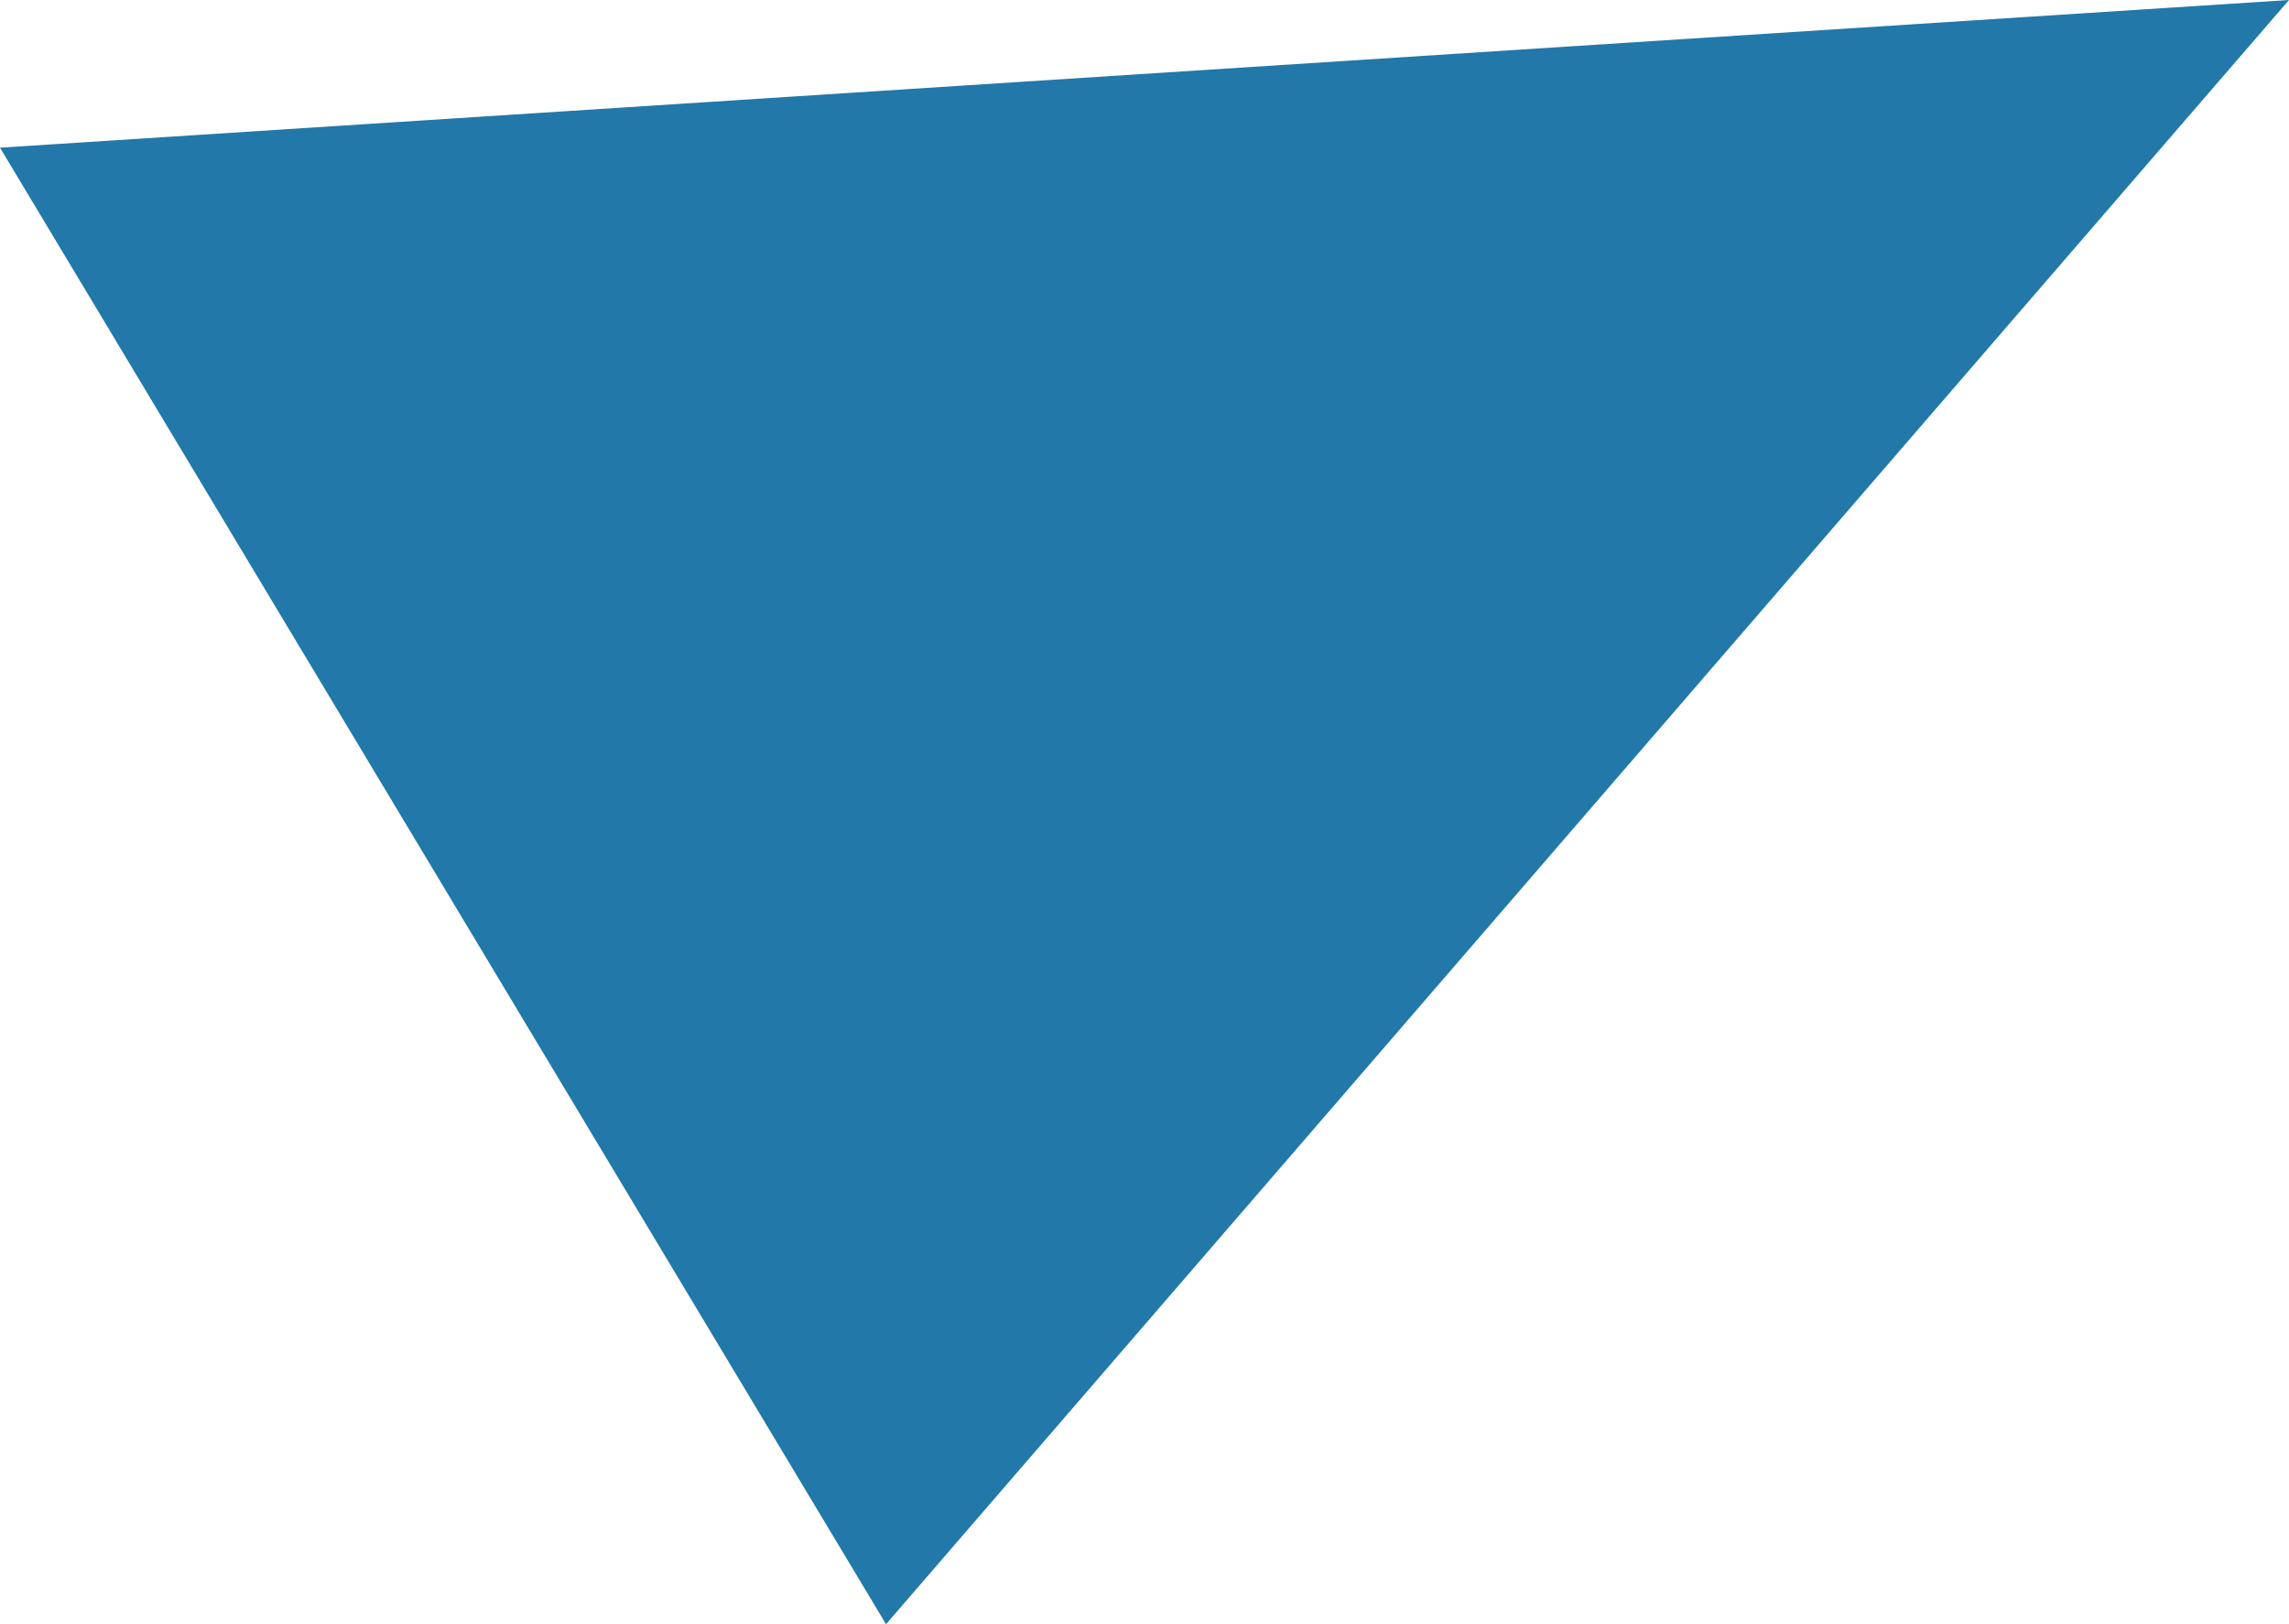 <?xml version="1.0" encoding="utf-8"?>
<!-- Generator: Adobe Illustrator 26.0.0, SVG Export Plug-In . SVG Version: 6.00 Build 0)  -->
<svg version="1.1" id="レイヤー_1" xmlns="http://www.w3.org/2000/svg" xmlns:xlink="http://www.w3.org/1999/xlink" x="0px"
	 y="0px" width="19.727px" height="14px" viewBox="0 0 19.727 14" enable-background="new 0 0 19.727 14" xml:space="preserve">
<polygon fill="#2278A9" points="7.636,14 0,1.273 19.727,0 "/>
</svg>
